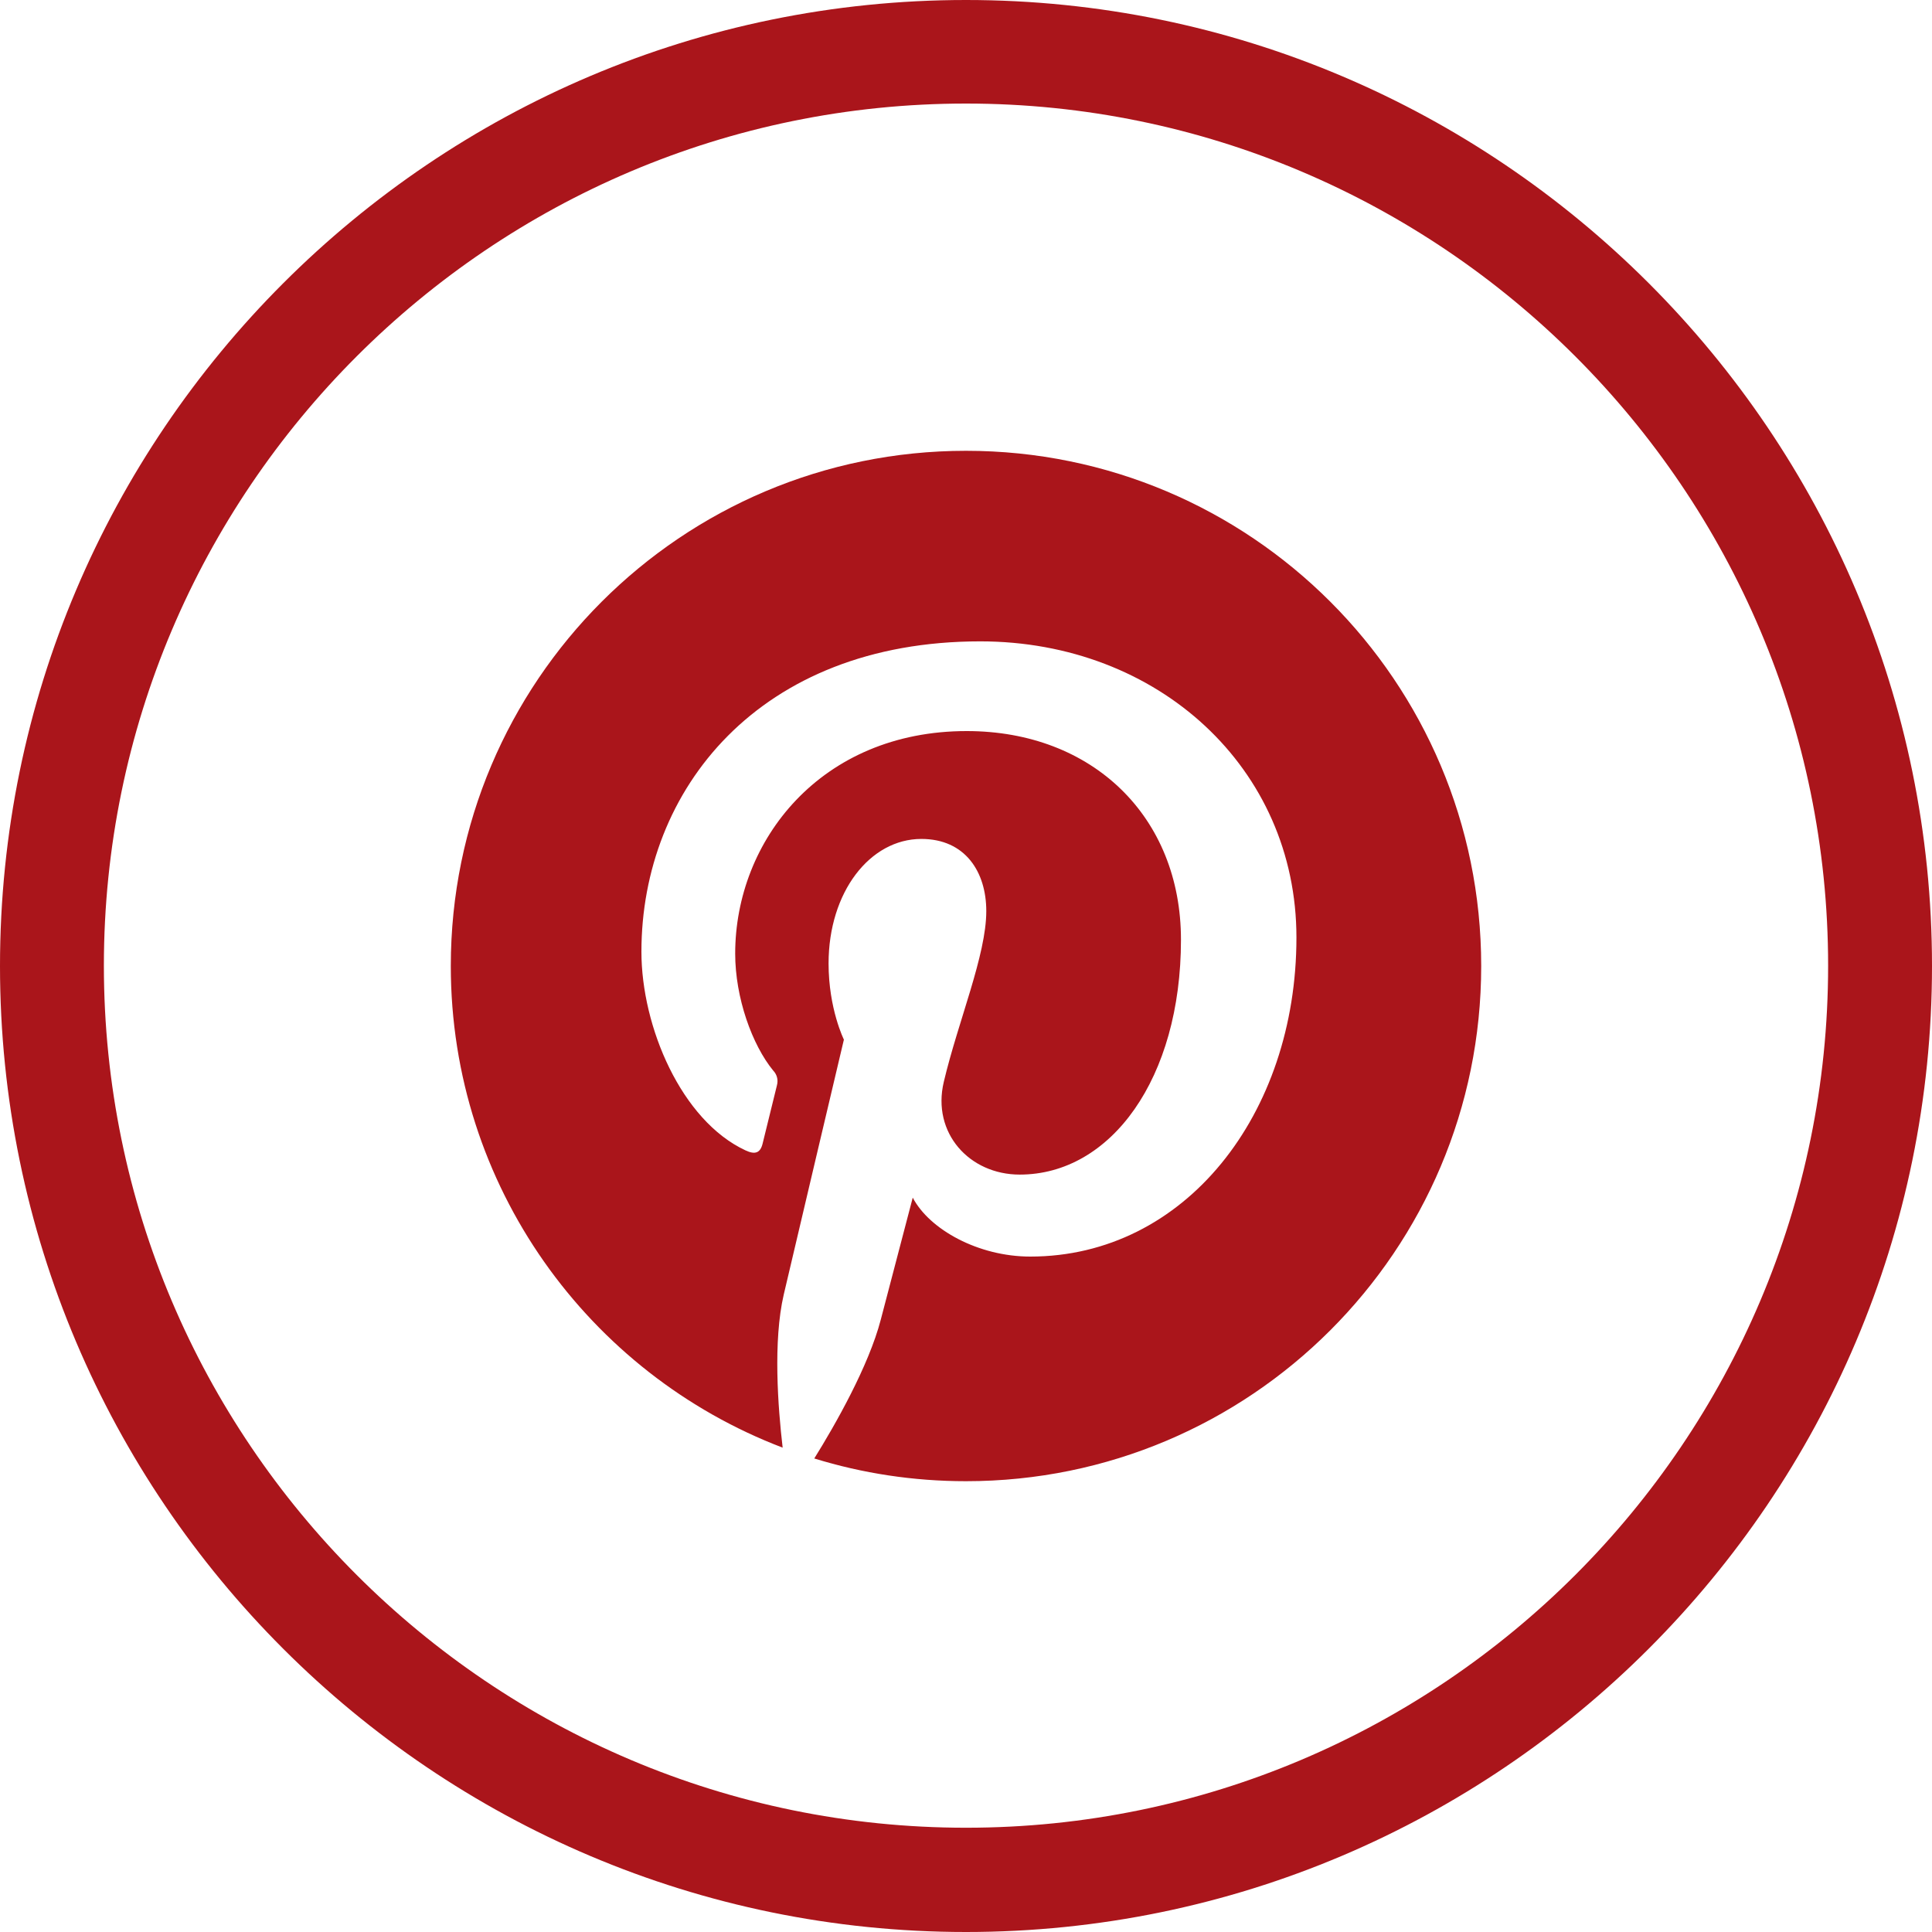 <svg width="30" height="30" viewBox="0 0 30 30" fill="none" xmlns="http://www.w3.org/2000/svg">
<g clip-path="url(#clip0_704_40)">
<path d="M15 30C6.728 30 0 23.273 0 15C0 6.728 6.728 0 15 0C23.273 0 30 6.728 30 15C30 23.267 23.273 30 15 30ZM15 1.608C7.619 1.608 1.613 7.613 1.613 14.995C1.613 22.376 7.619 28.381 15 28.381C22.381 28.381 28.387 22.376 28.387 14.995C28.387 7.613 22.381 1.608 15 1.608Z" fill="#AA151B"/>
<g clip-path="url(#clip1_704_40)">
<path d="M7 15C7 18.415 9.141 21.331 12.153 22.479C12.08 21.854 12.002 20.824 12.17 20.102C12.315 19.48 13.104 16.143 13.104 16.143C13.104 16.143 12.866 15.666 12.866 14.96C12.866 13.853 13.508 13.027 14.307 13.027C14.987 13.027 15.315 13.537 15.315 14.148C15.315 14.832 14.879 15.853 14.655 16.8C14.467 17.593 15.053 18.239 15.834 18.239C17.249 18.239 18.338 16.747 18.338 14.592C18.338 12.685 16.968 11.352 15.011 11.352C12.746 11.352 11.416 13.052 11.416 14.808C11.416 15.493 11.679 16.226 12.008 16.626C12.05 16.67 12.073 16.728 12.073 16.788C12.073 16.81 12.07 16.832 12.064 16.854C12.003 17.106 11.868 17.647 11.842 17.757C11.807 17.902 11.727 17.934 11.576 17.863C10.581 17.4 9.96 15.946 9.96 14.778C9.96 12.266 11.785 9.959 15.221 9.959C17.984 9.959 20.131 11.928 20.131 14.558C20.131 17.303 18.401 19.512 15.998 19.512C15.191 19.512 14.433 19.092 14.173 18.597C14.173 18.597 13.774 20.118 13.677 20.49C13.489 21.213 12.967 22.128 12.644 22.647C13.389 22.877 14.18 23 15 23C19.418 23 23 19.418 23 15C23 10.582 19.418 7 15 7C10.582 7 7 10.582 7 15Z" fill="#AA151B"/>
</g>
</g>
<defs>
<clipPath id="clip0_704_40">
<rect width="30" height="30" fill="white"/>
</clipPath>
<clipPath id="clip1_704_40">
<rect width="16" height="16" fill="white" transform="translate(7 7)"/>
</clipPath>
</defs>
</svg>
